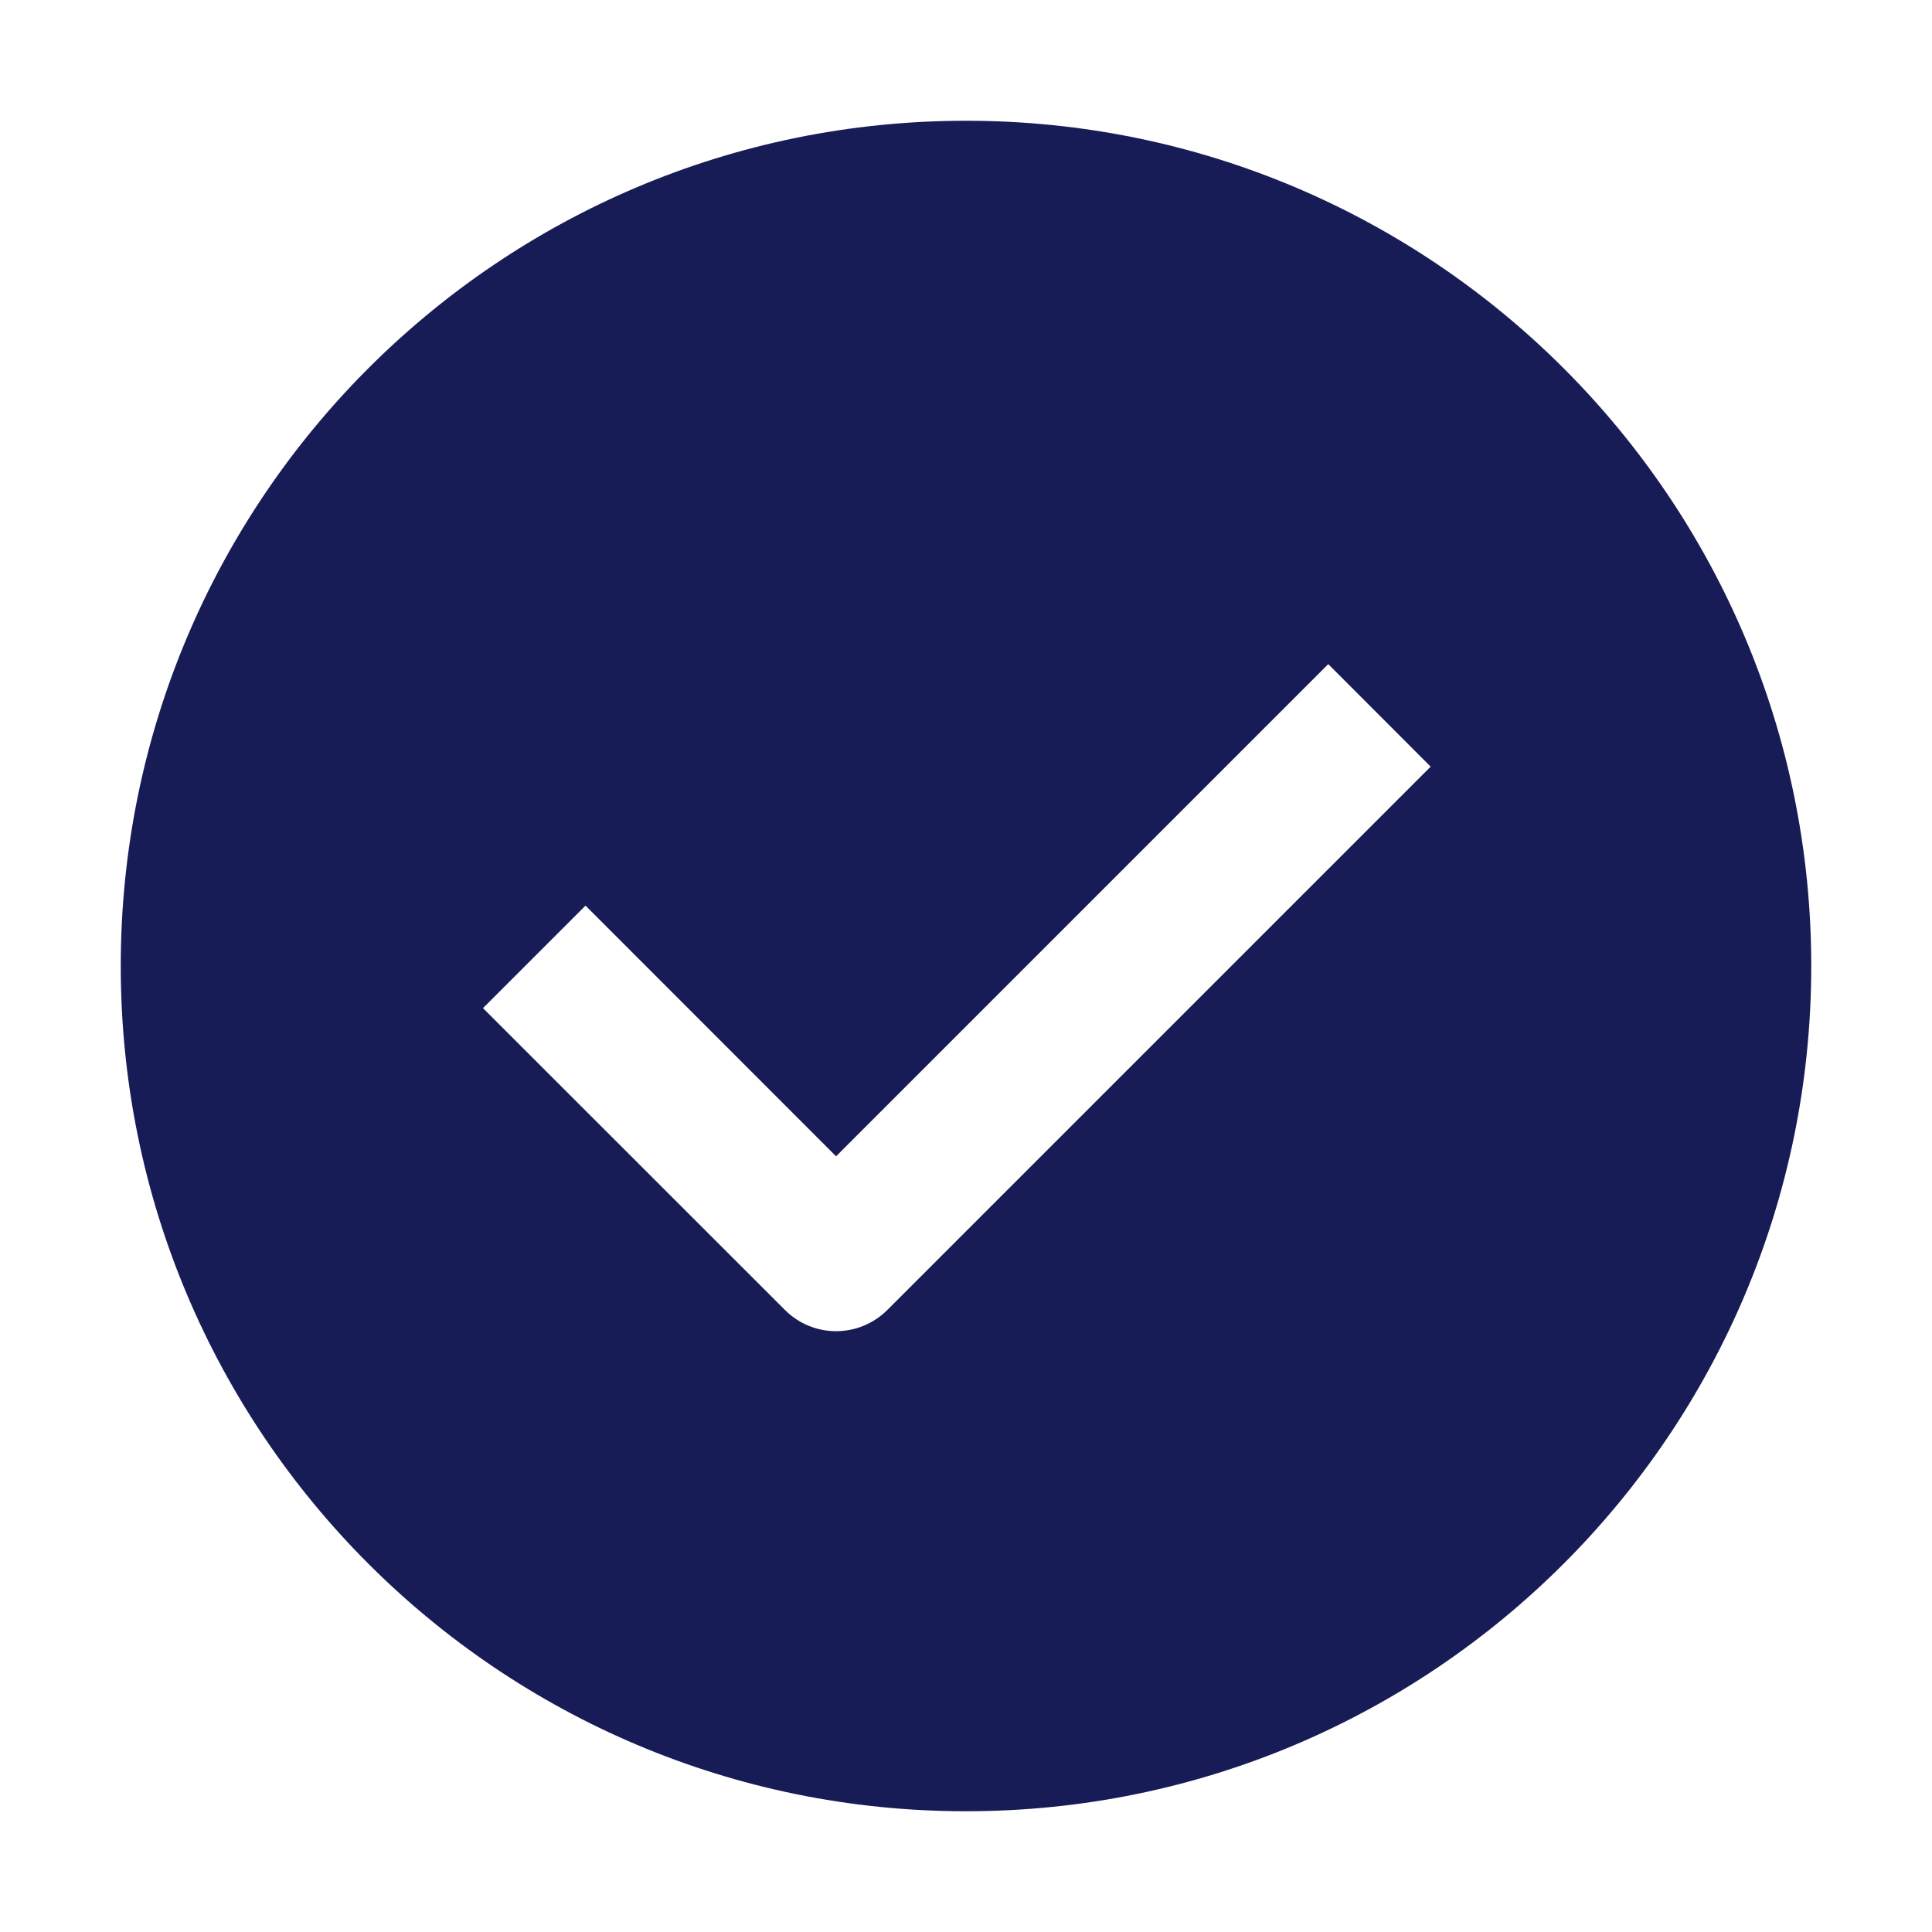 <?xml version="1.0" encoding="utf-8"?>
<svg width="16" height="16" viewBox="0 0 16 16" fill="none" xmlns="http://www.w3.org/2000/svg">
    <circle cx="8" cy="8" r="6" fill="transparent" />
    <path fill-rule="evenodd" clip-rule="evenodd"
        d="M8 15C11.866 15 15 11.866 15 8C15 4.134 11.866 1 8 1C4.134 1 1 4.134 1 8C1 11.866 4.134 15 8 15ZM7.349 10.848L11.848 6.349L11 5.5L6.924 9.576L4.849 7.5L4 8.349L6.5 10.848C6.734 11.083 7.114 11.083 7.349 10.848Z"
        fill="#181C56" />
</svg>
